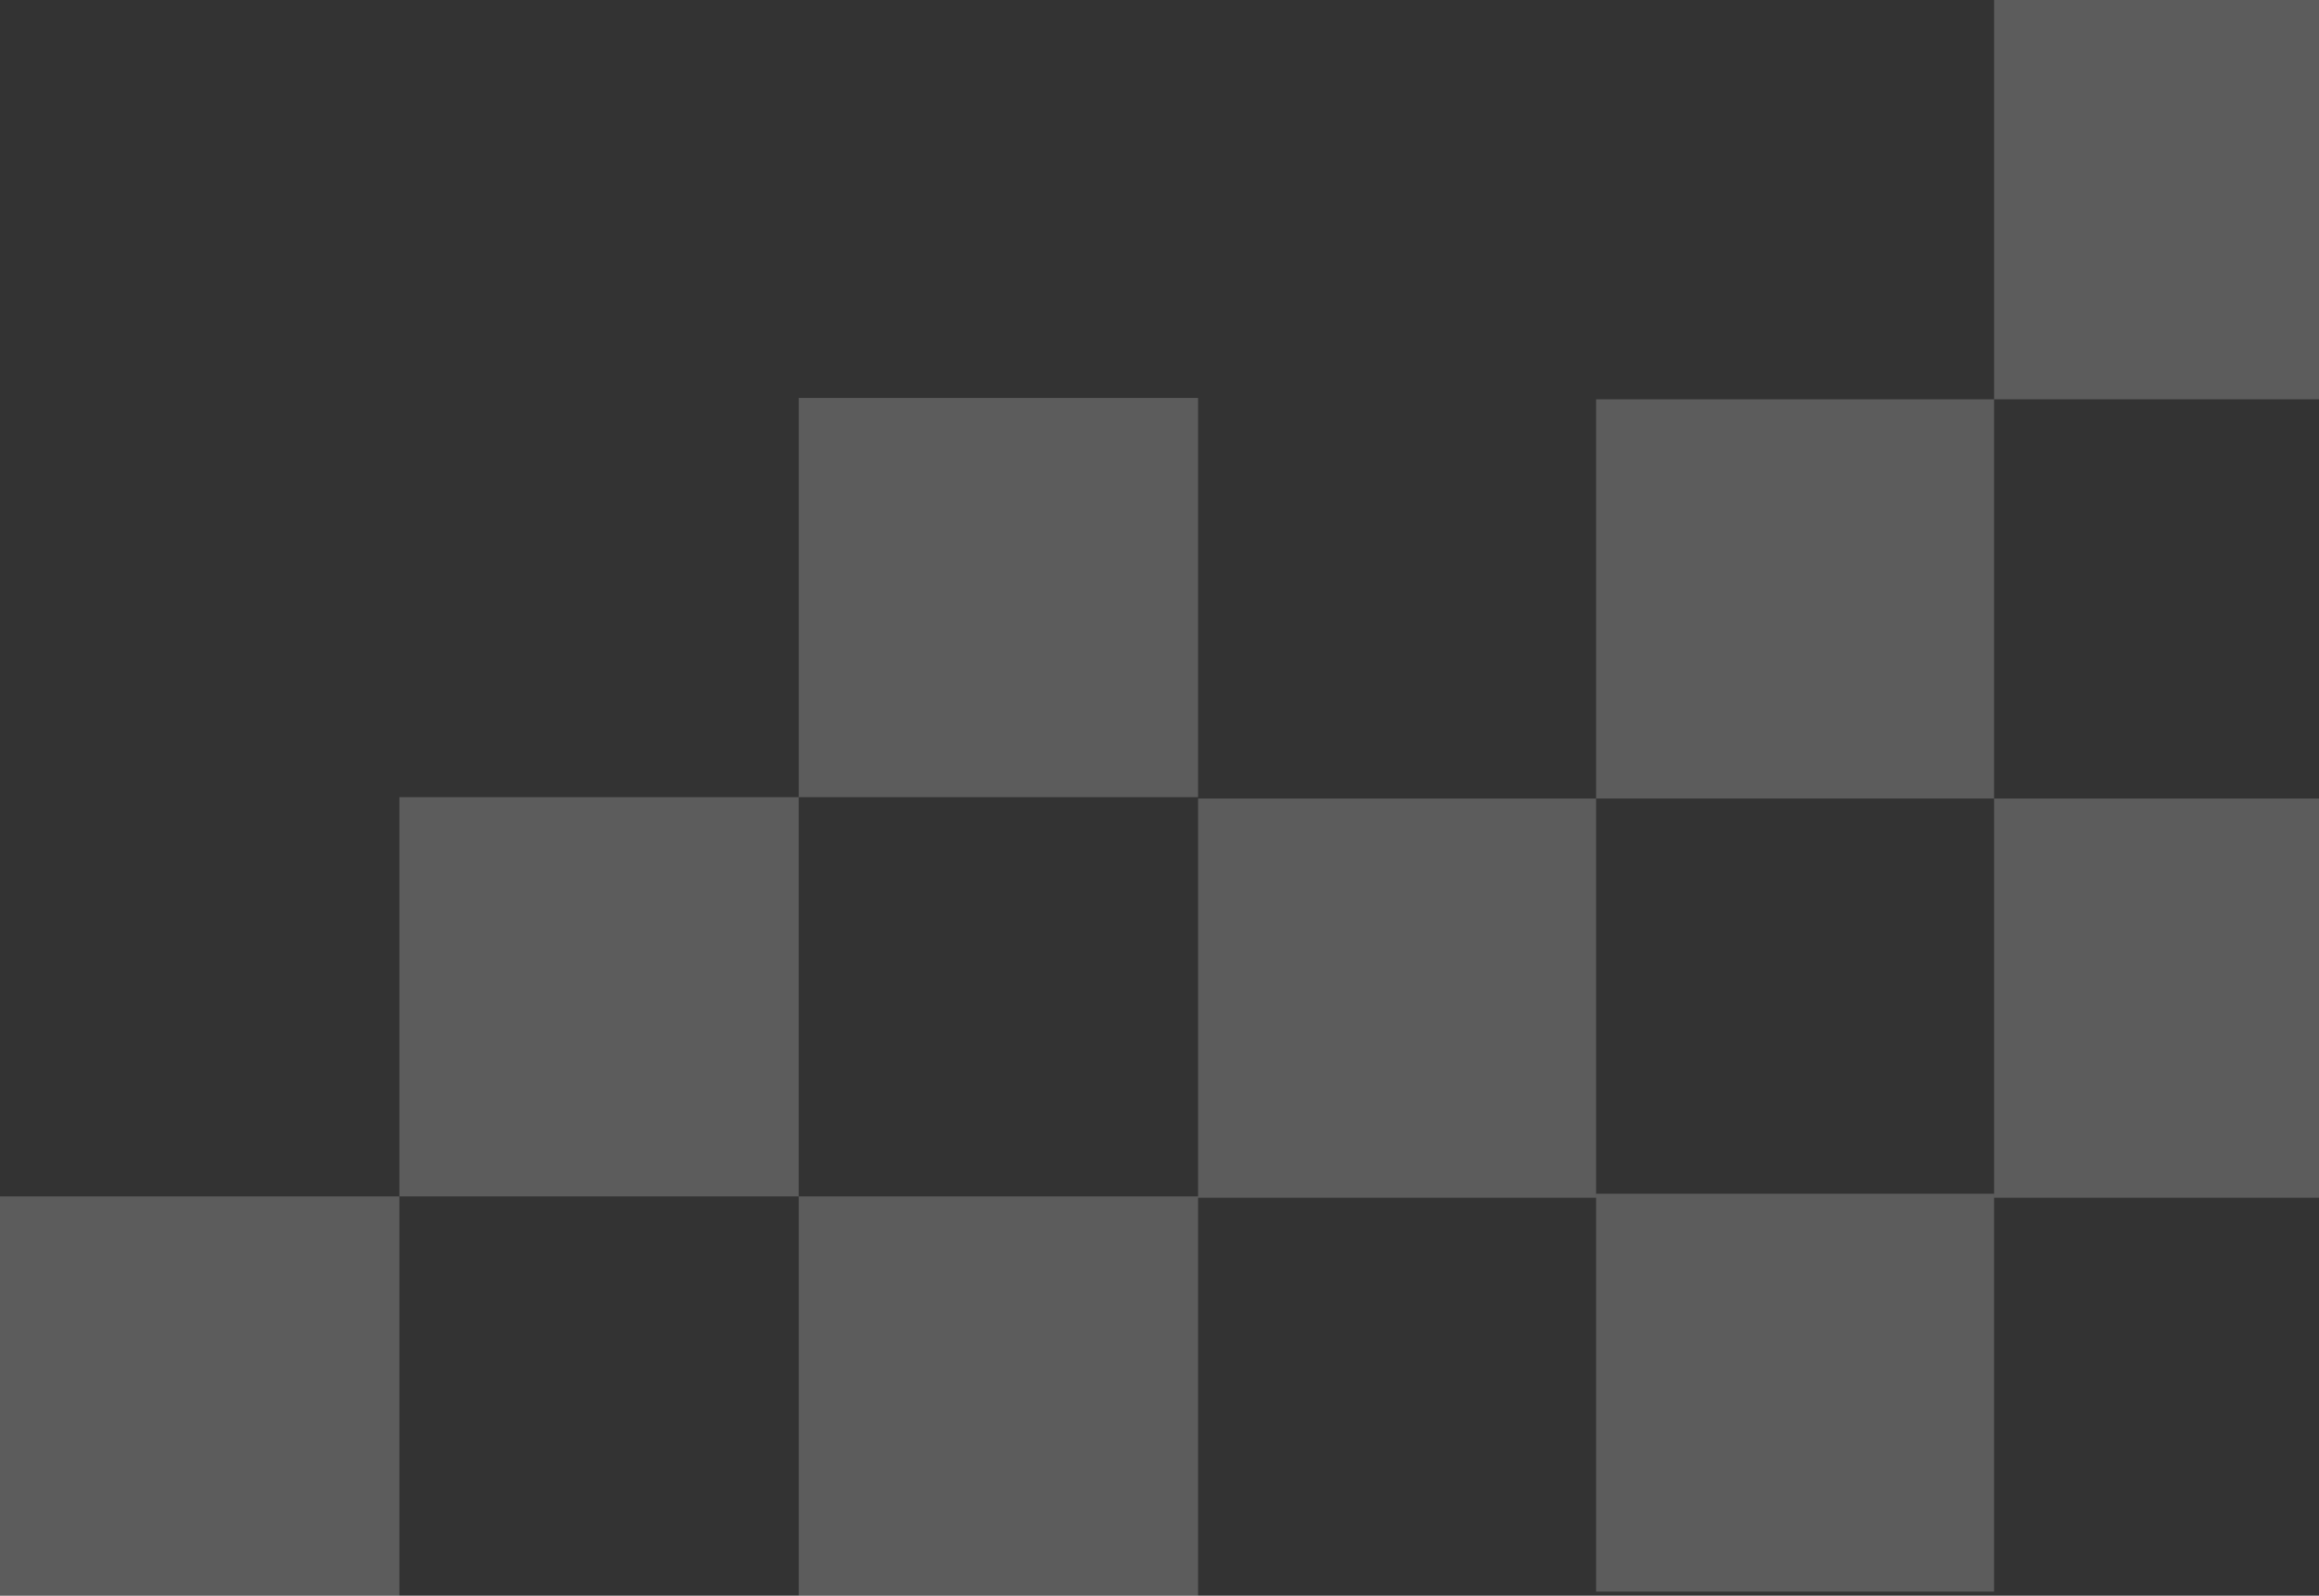 <svg width="571" height="393" viewBox="0 0 571 393" fill="none" xmlns="http://www.w3.org/2000/svg">
<rect x="0" y="0" width="571" height="393" fill="#333333" stroke="none"/>
<path d="M393 294H491V392H393V294Z" fill="white" fill-opacity="0.2"/>
<path d="M491 196.667H571V295H491V196.667Z" fill="white" fill-opacity="0.2"/>
<path d="M295 196.667H393V295H295V196.667Z" fill="white" fill-opacity="0.2"/>
<path d="M393 98.333H491V196.667H393V98.333Z" fill="white" fill-opacity="0.2"/>
<path d="M491 0H571V98.333H491V0Z" fill="white" fill-opacity="0.2"/>
<path d="M196.667 294.667H295V393H196.667V294.667Z" fill="white" fill-opacity="0.2"/>
<path d="M0 294.667H98.333V393H0V294.667Z" fill="white" fill-opacity="0.2"/>
<path d="M98.333 196.333H196.667V294.667H98.333V196.333Z" fill="white" fill-opacity="0.2"/>
<path d="M196.667 98H295V196.333H196.667V98Z" fill="white" fill-opacity="0.2"/>
</svg>

